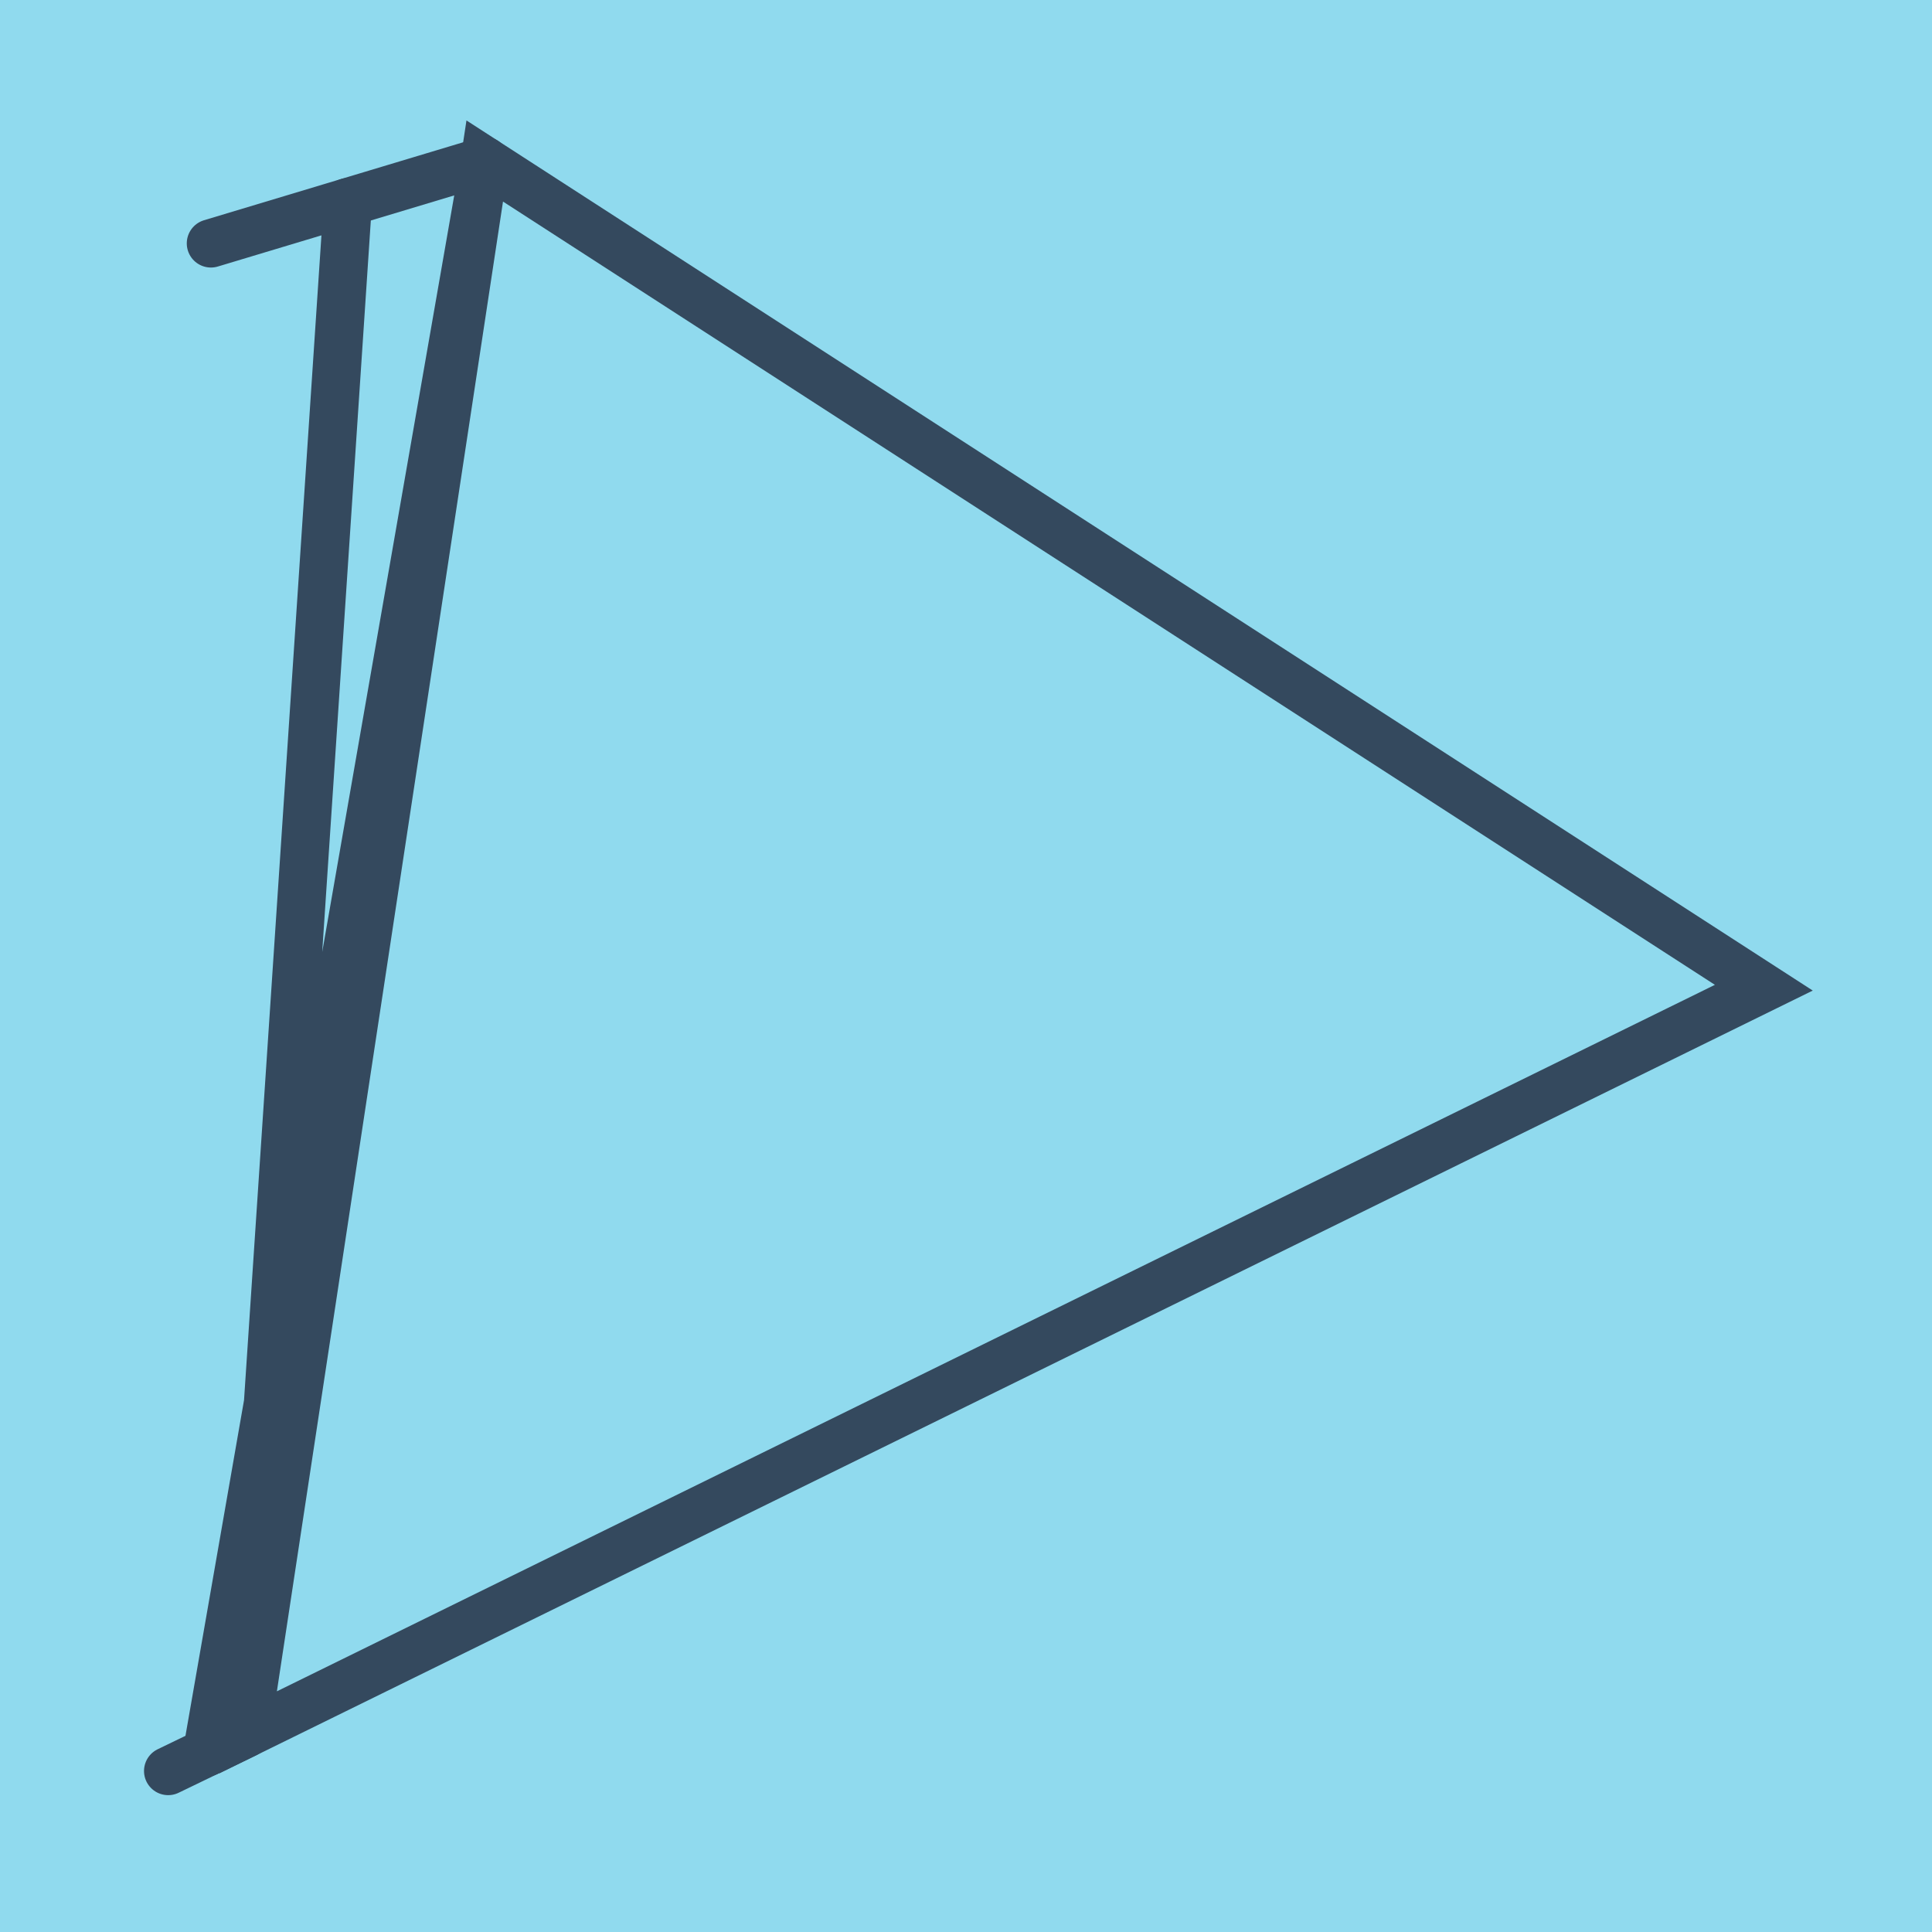 <?xml version="1.0" encoding="utf-8"?>
<!DOCTYPE svg PUBLIC "-//W3C//DTD SVG 1.1//EN" "http://www.w3.org/Graphics/SVG/1.1/DTD/svg11.dtd">
<svg xmlns="http://www.w3.org/2000/svg" xmlns:xlink="http://www.w3.org/1999/xlink" viewBox="-10 -10 120 120" preserveAspectRatio="xMidYMid meet">
	<path style="fill:#90daee" d="M-10-10h120v120H-10z"/>
			<polyline stroke-linecap="round" points="3.101,5.117 20.108,0 " style="fill:none;stroke:#34495e;stroke-width: 3px"/>
			<polyline stroke-linecap="round" points="5.285,97.662 0.445,100 " style="fill:none;stroke:#34495e;stroke-width: 3px"/>
			<polyline stroke-linecap="round" points="11.605,2.558 5.285,97.662 99.555,51.348 20.108,0 5.285,97.662 20.108,0 2.865,98.831 " style="fill:none;stroke:#34495e;stroke-width: 3px"/>
	</svg>

